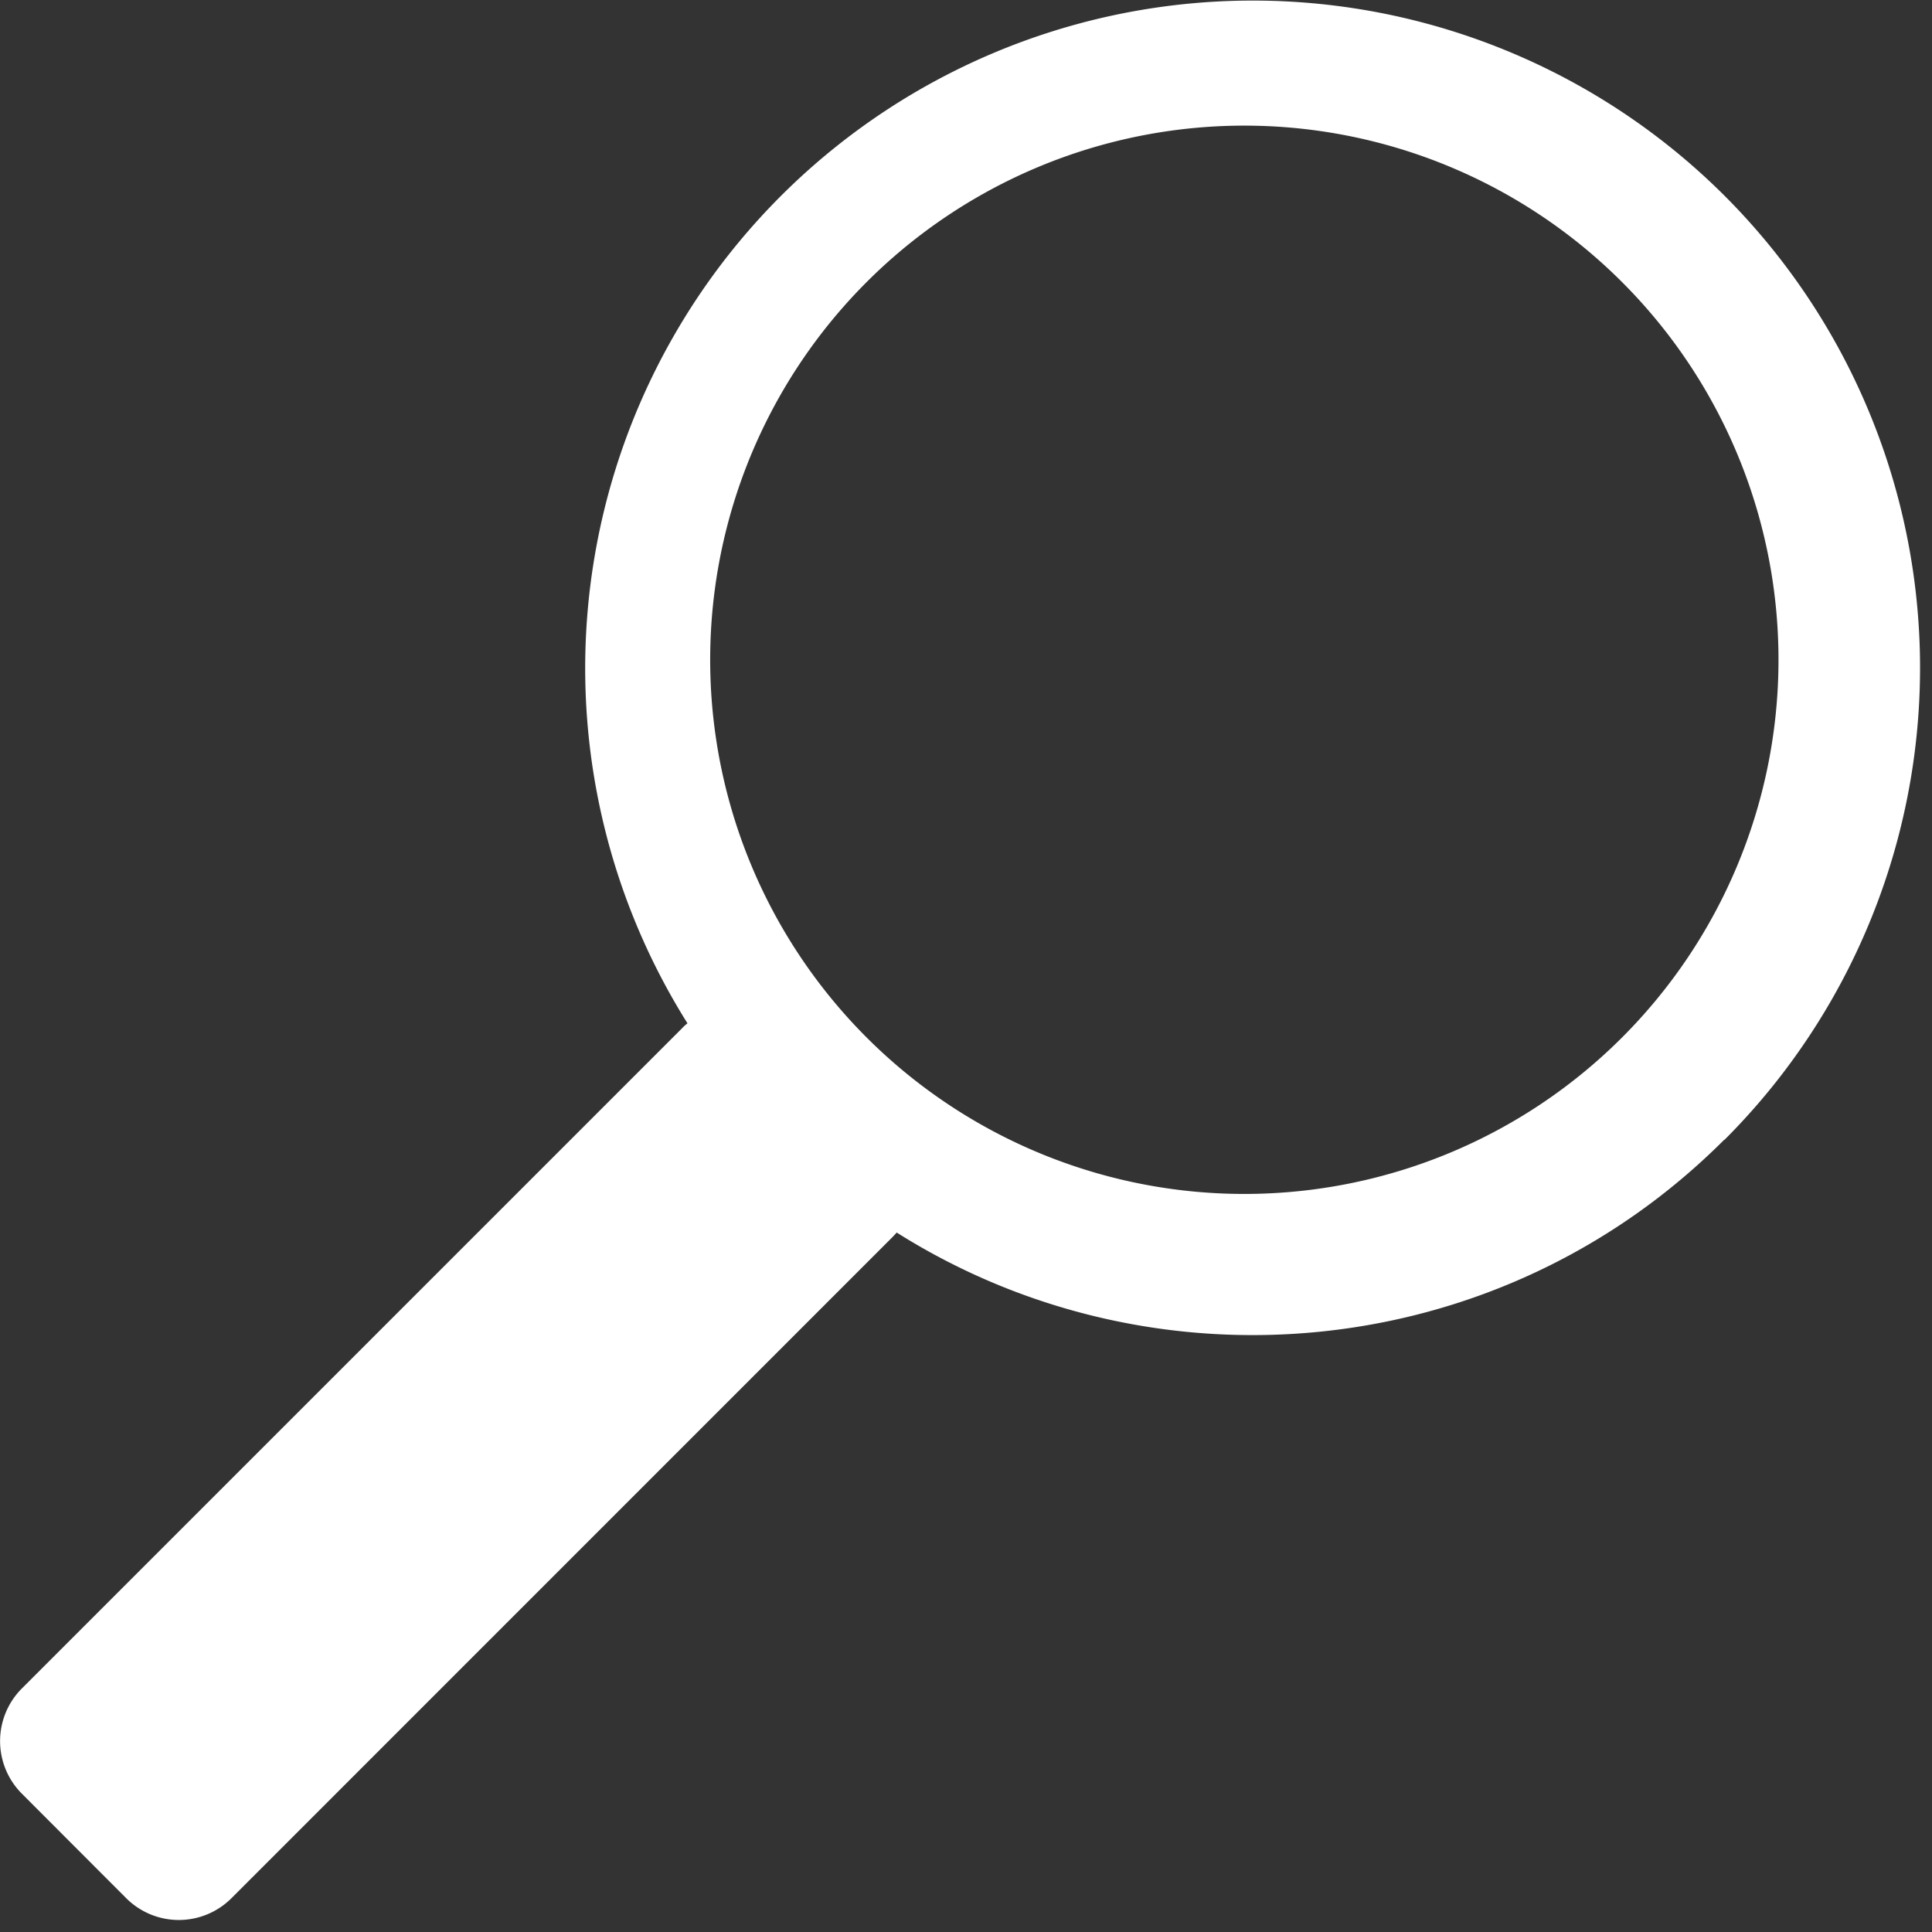 <svg width="23" height="23" fill="none" xmlns="http://www.w3.org/2000/svg"><rect width="100%" height="100%" fill="#333333" stroke="none"/><path d="M20.529 13.57a7.947 7.947 0 000-11.241 7.948 7.948 0 00-12.345 9.853c-.02.017-.039.032-.056.051l-7.87 7.87a.886.886 0 000 1.248L1.505 22.6a.886.886 0 001.248 0l7.871-7.872a1.33 1.33 0 00.051-.055c3.07 1.937 7.179 1.57 9.853-1.106v.002zm-10.117-1.126a6.359 6.359 0 118.992-8.99 6.359 6.359 0 01-8.992 8.99z" fill="#fff"/></svg>